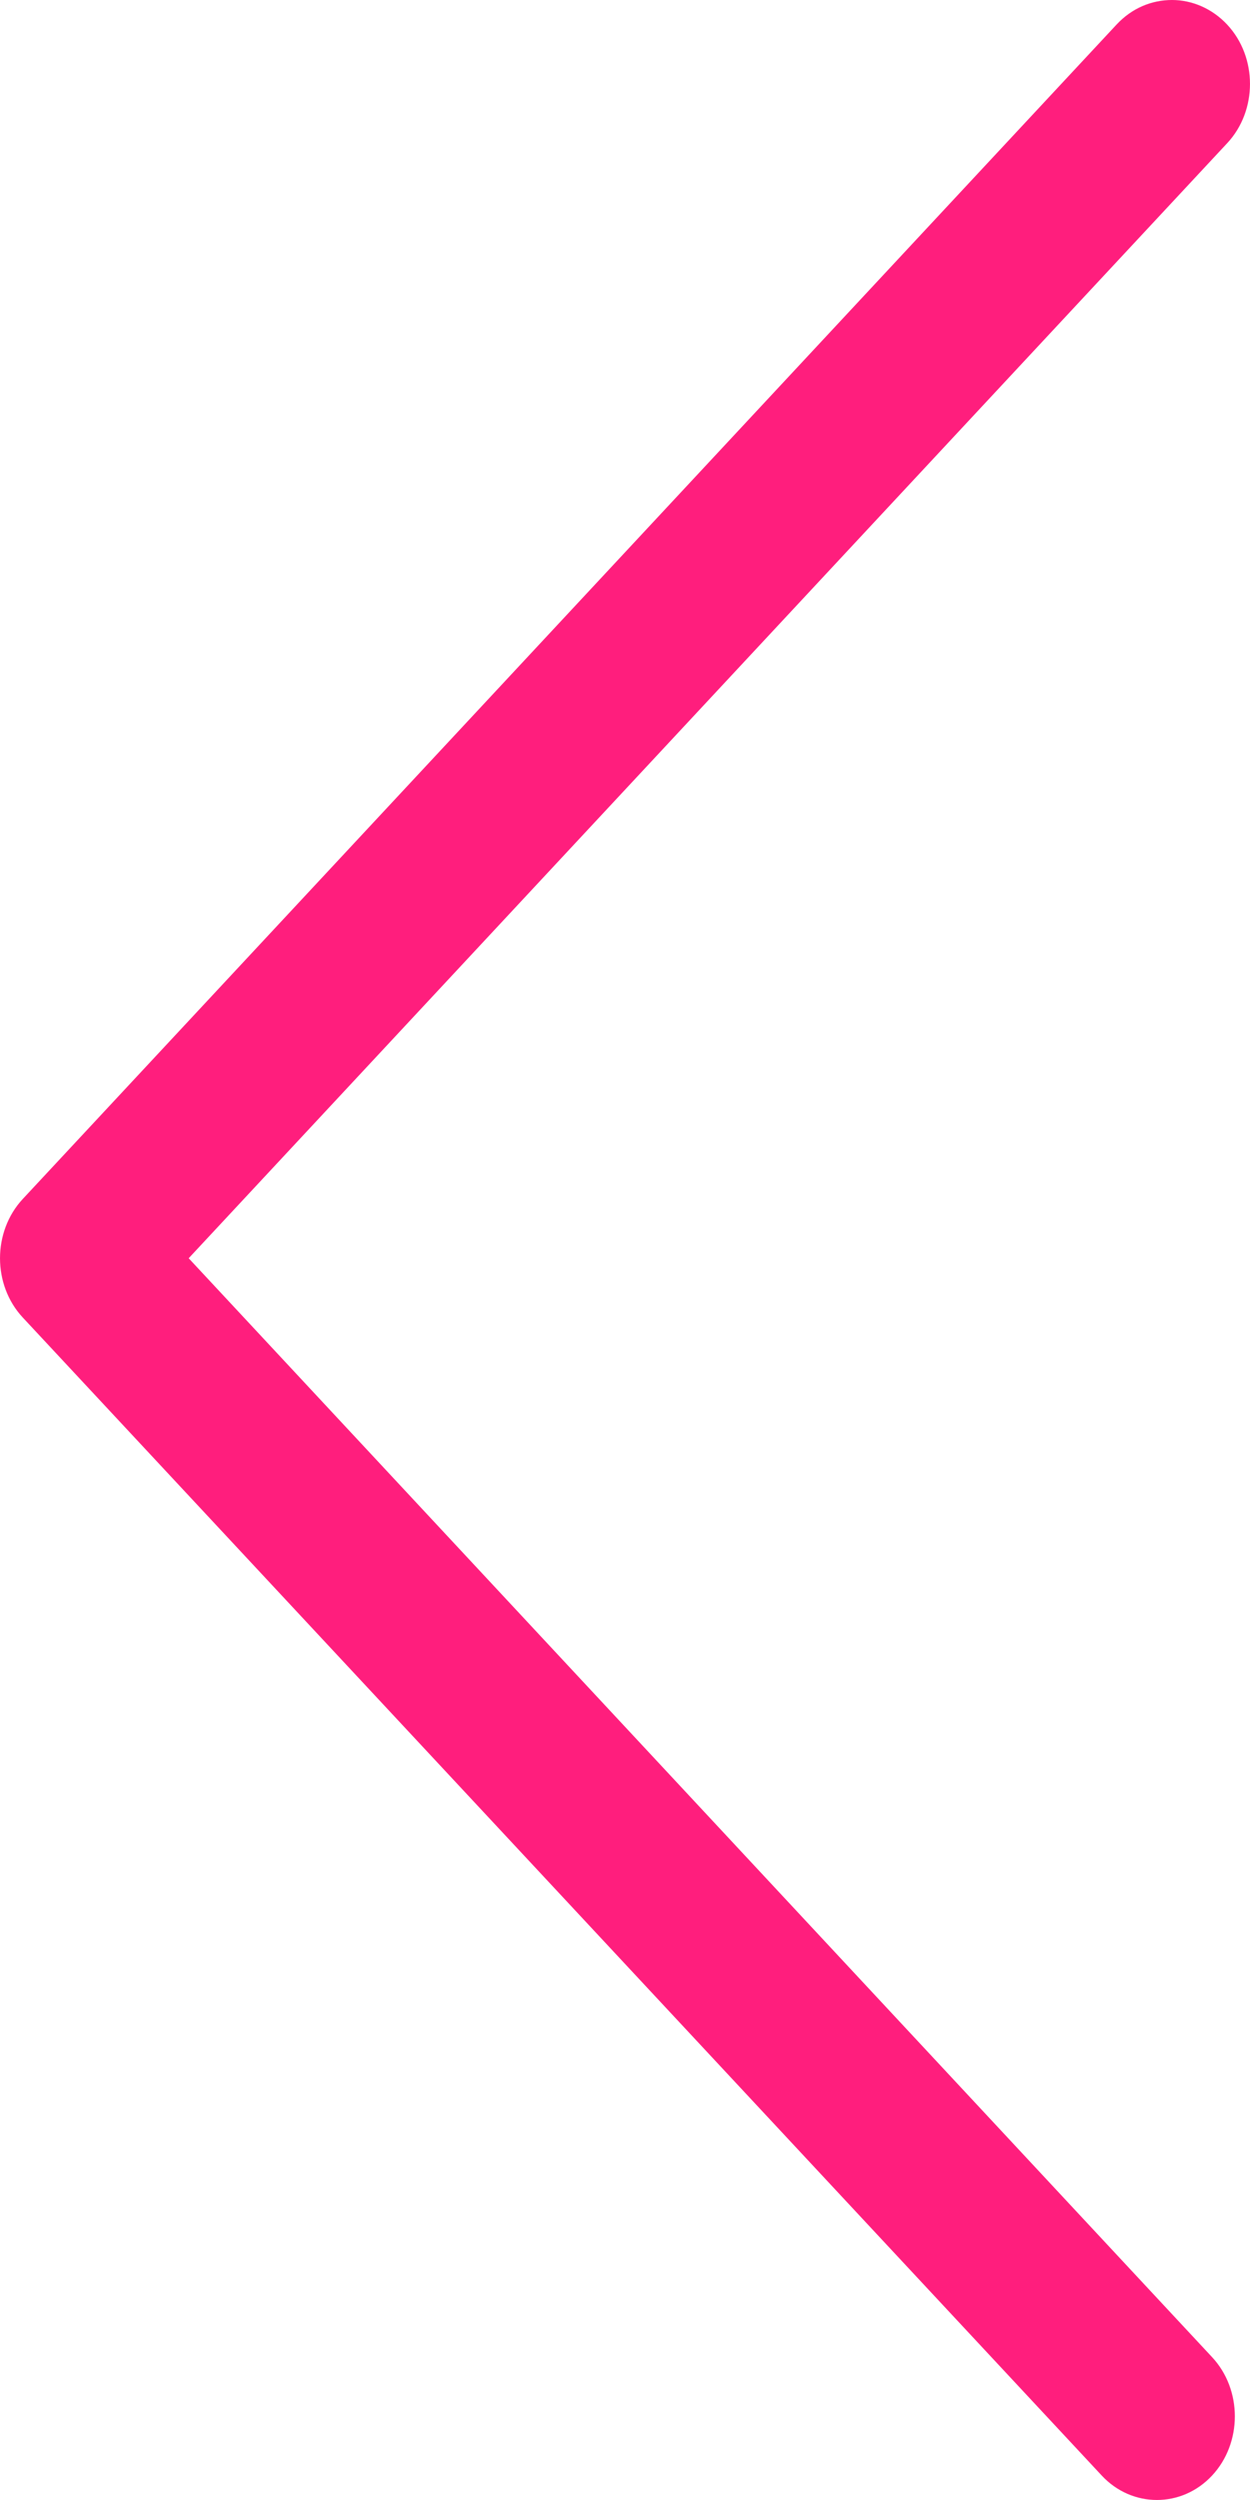 <?xml version="1.0" encoding="UTF-8"?> <svg xmlns="http://www.w3.org/2000/svg" width="20" height="40" viewBox="0 0 20 40" fill="none"><path d="M18.753 1.18742e-07C19.07 1.20745e-07 19.393 0.134 19.636 0.395C20.121 0.916 20.121 1.769 19.636 2.29L3.019 20.132L19.393 37.714C19.879 38.235 19.879 39.088 19.393 39.609C18.908 40.13 18.113 40.13 17.628 39.609L0.364 21.08C-0.121 20.559 -0.121 19.706 0.364 19.184L17.863 0.395C18.113 0.126 18.43 1.16693e-07 18.753 1.18742e-07Z" fill="#FF1E7D"></path></svg> 
